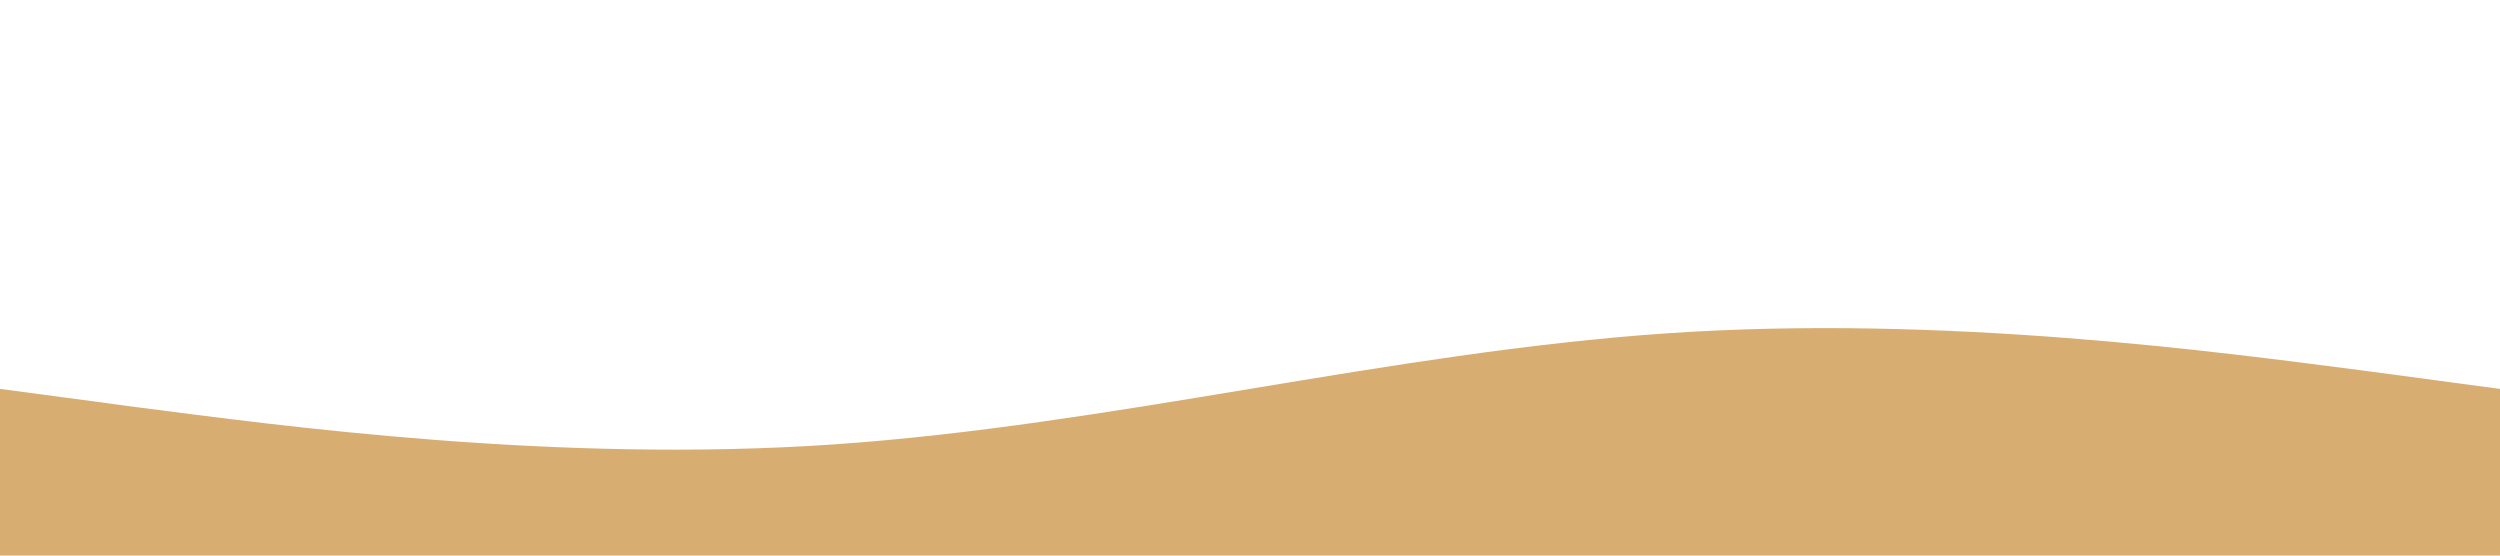 <?xml version="1.0" standalone="no"?><svg xmlns="http://www.w3.org/2000/svg" viewBox="0 0 1440 320"><path fill="#d7ad72" fill-opacity="1" d="M0,224L80,234.7C160,245,320,267,480,256C640,245,800,203,960,192C1120,181,1280,203,1360,213.3L1440,224L1440,320L1360,320C1280,320,1120,320,960,320C800,320,640,320,480,320C320,320,160,320,80,320L0,320Z"></path></svg>